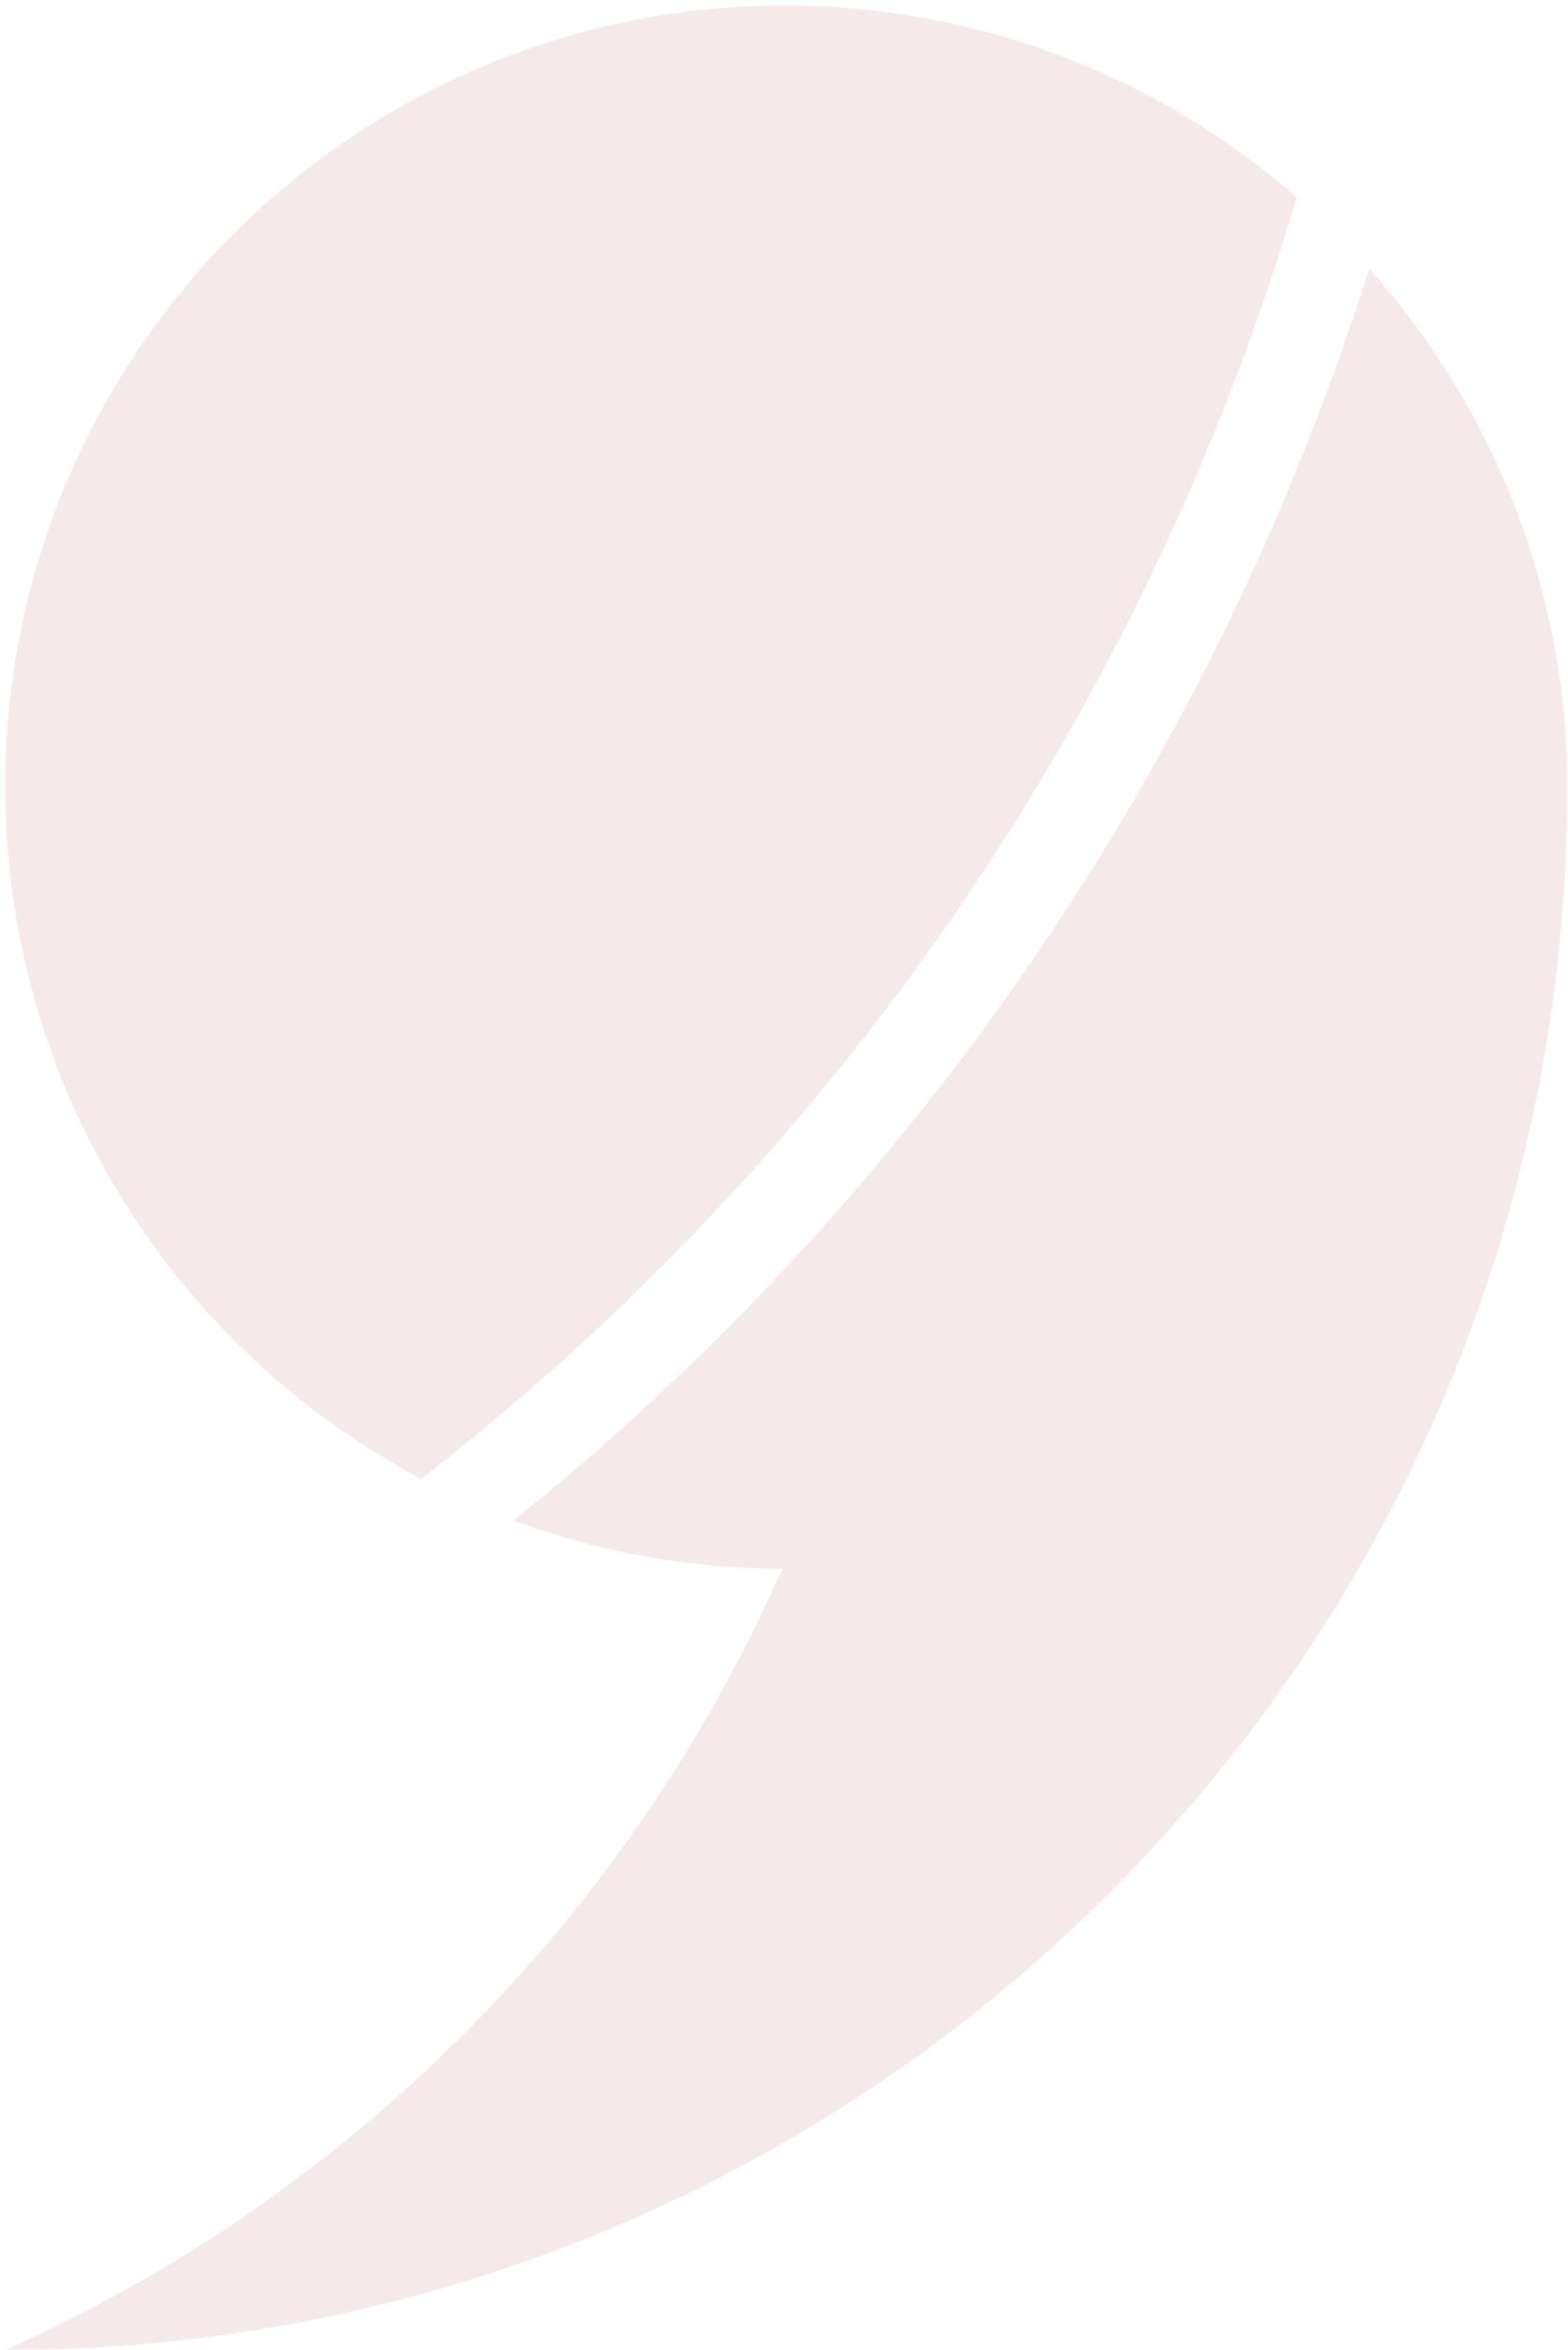 <svg xmlns="http://www.w3.org/2000/svg" width="231" height="346" viewBox="0 0 231 346"><g><g opacity=".1"><path fill="#9a1f21" d="M201.718 39.571A385.986 385.986 0 0 1 75.687 223.894a113.45 113.45 0 0 0 39.582 7.084A226.134 226.134 0 0 1 .779 346.045c127.11.032 230.157-103.022 230.12-230.13a114.514 114.514 0 0 0-29.164-76.324z"/></g><g opacity=".1"><path fill="#9a1f21" d="M.777 115.914c0 42.667 23.577 81.853 61.279 101.844a372.643 372.643 0 0 0 128.98-188.705C157.056-.543 108.91-7.532 67.919 11.181 26.93 29.895.672 70.853.777 115.914z"/></g></g></svg>
